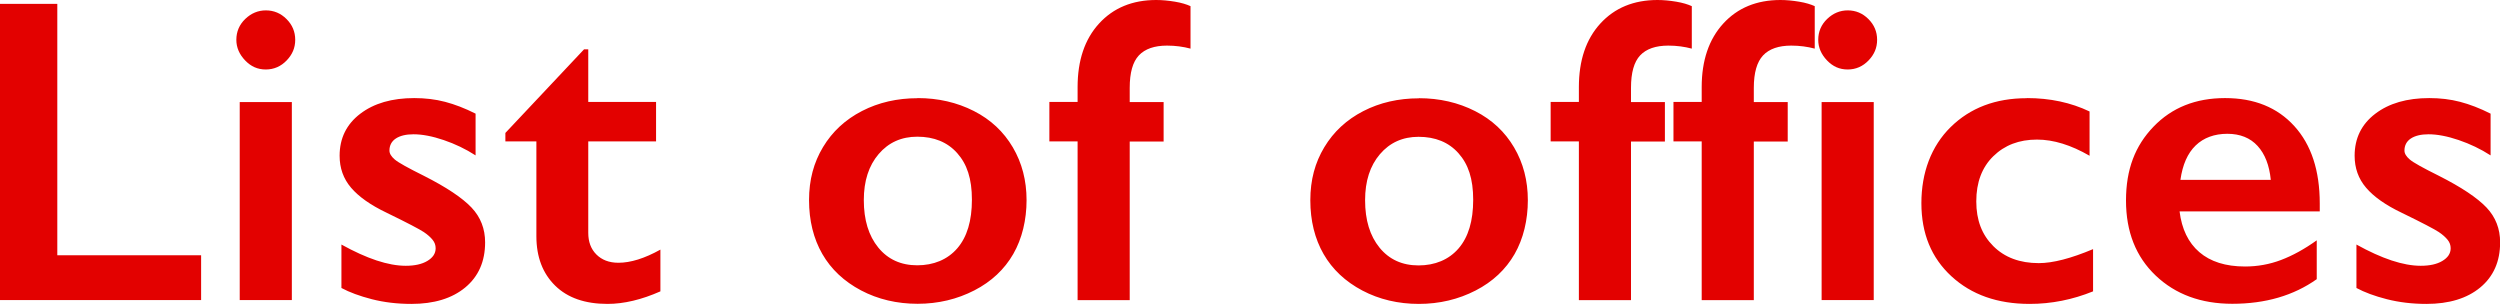 <?xml version="1.0" encoding="UTF-8"?><svg id="_イヤー_2" xmlns="http://www.w3.org/2000/svg" viewBox="0 0 207.22 25.19"><defs><style>.cls-1{fill:#e30100;}</style></defs><g id="_イヤー_1-2"><path class="cls-1" d="M4.75,.32V21.16h11.92v3.71H0V.32H4.75ZM22.03,.86c.67,0,1.24,.24,1.72,.72s.72,1.05,.72,1.72-.24,1.22-.71,1.71-1.05,.75-1.73,.75-1.23-.25-1.71-.75-.73-1.07-.73-1.71c0-.68,.25-1.26,.74-1.73s1.06-.71,1.71-.71Zm2.16,7.59V24.87h-4.32V8.46h4.32Zm10.15-.32c.9,0,1.75,.1,2.55,.31s1.64,.53,2.53,.98v3.46c-.82-.53-1.7-.95-2.64-1.27s-1.78-.48-2.51-.48c-.62,0-1.11,.12-1.46,.35s-.53,.57-.53,1c0,.25,.15,.49,.44,.74s1.1,.7,2.41,1.35c1.88,.95,3.19,1.83,3.95,2.63s1.13,1.77,1.13,2.89c0,1.58-.55,2.83-1.65,3.74s-2.59,1.36-4.46,1.36c-1.17,0-2.27-.13-3.28-.39s-1.85-.57-2.52-.93v-3.6c2.11,1.17,3.88,1.76,5.33,1.76,.74,0,1.34-.13,1.79-.4s.69-.61,.69-1.05c0-.26-.08-.49-.25-.7s-.41-.43-.74-.65-1.35-.76-3.08-1.6c-1.32-.63-2.3-1.32-2.94-2.07s-.95-1.63-.95-2.65c0-1.45,.57-2.61,1.71-3.48s2.63-1.3,4.48-1.3Zm14.07-4.04h.35v4.36h5.62v3.27h-5.62v7.58c0,.74,.22,1.34,.67,1.79s1.05,.69,1.83,.69c1.01,0,2.17-.36,3.48-1.09v3.46c-1.56,.69-3.02,1.04-4.39,1.04-1.85,0-3.3-.5-4.33-1.51s-1.56-2.37-1.56-4.1v-7.86h-2.57v-.7l6.52-6.93Zm27.65,4.04c1.71,0,3.26,.36,4.66,1.07s2.47,1.72,3.23,3.01,1.14,2.75,1.14,4.38-.37,3.19-1.1,4.46-1.81,2.29-3.23,3.02-2.99,1.11-4.7,1.11-3.29-.37-4.69-1.11-2.48-1.75-3.21-3.02-1.1-2.77-1.1-4.46,.39-3.12,1.16-4.4,1.85-2.28,3.23-2.99,2.92-1.06,4.61-1.06Zm-4.46,8.46c0,1.64,.4,2.95,1.2,3.93s1.88,1.47,3.23,1.47,2.51-.47,3.32-1.41,1.21-2.28,1.21-4.03-.41-2.95-1.22-3.86-1.92-1.36-3.31-1.36c-1.31,0-2.38,.48-3.2,1.44s-1.23,2.23-1.23,3.81ZM95.83,0c.5,0,1.02,.05,1.56,.14s.96,.22,1.29,.37v3.52c-.6-.16-1.25-.25-1.95-.25-1.04,0-1.82,.27-2.33,.81s-.76,1.44-.76,2.69v1.18h2.81v3.27h-2.81v13.15h-4.32V11.72h-2.34v-3.27h2.34v-1.23c0-2.21,.59-3.97,1.78-5.27s2.77-1.95,4.74-1.95Zm21.78,8.14c1.71,0,3.26,.36,4.66,1.07s2.47,1.72,3.23,3.01,1.14,2.75,1.14,4.38-.37,3.19-1.1,4.46-1.81,2.29-3.23,3.02-2.99,1.11-4.7,1.11-3.29-.37-4.69-1.11-2.48-1.75-3.21-3.02-1.1-2.77-1.1-4.46,.39-3.12,1.16-4.4,1.85-2.28,3.23-2.99,2.92-1.06,4.61-1.06Zm-4.46,8.46c0,1.64,.4,2.95,1.2,3.93s1.88,1.47,3.23,1.47,2.51-.47,3.32-1.41,1.21-2.28,1.21-4.03-.41-2.95-1.22-3.86-1.92-1.36-3.31-1.36c-1.31,0-2.38,.48-3.2,1.44s-1.23,2.23-1.23,3.81ZM137.38,0c.5,0,1.02,.05,1.56,.14s.96,.22,1.29,.37v3.52c-.6-.16-1.25-.25-1.95-.25-1.04,0-1.82,.27-2.33,.81s-.76,1.44-.76,2.69v1.18h2.81v3.27h-2.81v13.15h-4.32V11.72h-2.34v-3.27h2.34v-1.23c0-2.21,.59-3.97,1.78-5.27s2.77-1.95,4.74-1.95Zm10.19,0c.5,0,1.02,.05,1.56,.14s.96,.22,1.29,.37v3.52c-.6-.16-1.25-.25-1.95-.25-1.04,0-1.82,.27-2.33,.81s-.77,1.44-.77,2.69v1.18h2.81v3.27h-2.81v13.15h-4.32V11.72h-2.34v-3.27h2.34v-1.23c0-2.21,.6-3.97,1.79-5.27s2.77-1.95,4.74-1.95Zm5.58,.86c.67,0,1.24,.24,1.72,.72s.72,1.05,.72,1.72-.24,1.22-.71,1.71-1.05,.75-1.73,.75-1.23-.25-1.71-.75-.73-1.07-.73-1.71c0-.68,.25-1.26,.74-1.73s1.06-.71,1.71-.71Zm2.16,7.59V24.87h-4.32V8.46h4.32Zm12.7-.32c1.91,0,3.64,.37,5.19,1.11v3.67c-1.54-.89-2.99-1.34-4.36-1.34-1.48,0-2.68,.46-3.62,1.38s-1.41,2.17-1.41,3.74,.47,2.77,1.41,3.71,2.2,1.41,3.77,1.41c1.17,0,2.67-.39,4.5-1.16v3.5c-1.7,.69-3.45,1.04-5.26,1.04-2.66,0-4.82-.76-6.48-2.29s-2.49-3.54-2.49-6.06,.81-4.72,2.43-6.31,3.72-2.39,6.3-2.39Zm16.43,0c2.41,0,4.32,.77,5.73,2.32s2.11,3.69,2.11,6.42v.65h-11.62c.18,1.46,.72,2.59,1.64,3.38s2.18,1.19,3.79,1.19c1.03,0,2.03-.18,2.98-.54s1.94-.9,2.96-1.63v3.22c-1.92,1.36-4.25,2.04-7,2.04-2.59,0-4.71-.78-6.35-2.34s-2.46-3.63-2.46-6.22,.76-4.54,2.28-6.12,3.49-2.37,5.93-2.37Zm3.78,6.77c-.12-1.2-.48-2.13-1.09-2.8s-1.45-1.01-2.51-1.01-1.96,.32-2.63,.97-1.08,1.59-1.26,2.85h7.49Zm13.14-6.77c.9,0,1.75,.1,2.55,.31s1.64,.53,2.53,.98v3.46c-.82-.53-1.7-.95-2.64-1.27s-1.78-.48-2.51-.48c-.62,0-1.11,.12-1.46,.35s-.53,.57-.53,1c0,.25,.15,.49,.44,.74s1.1,.7,2.41,1.35c1.88,.95,3.19,1.83,3.95,2.63s1.13,1.77,1.13,2.89c0,1.58-.55,2.83-1.65,3.74s-2.59,1.36-4.46,1.36c-1.17,0-2.26-.13-3.28-.39s-1.85-.57-2.52-.93v-3.6c2.11,1.17,3.88,1.76,5.33,1.76,.74,0,1.34-.13,1.79-.4s.69-.61,.69-1.05c0-.26-.08-.49-.25-.7s-.41-.43-.74-.65-1.35-.76-3.08-1.6c-1.32-.63-2.3-1.32-2.94-2.07s-.95-1.63-.95-2.65c0-1.45,.57-2.61,1.71-3.48s2.63-1.3,4.48-1.3Z"/></g></svg>
